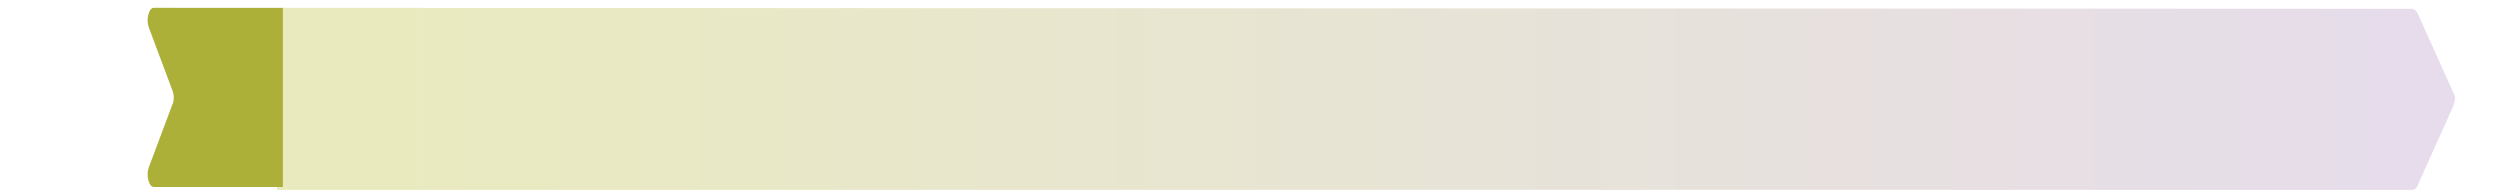 <svg enable-background="new 0 0 255.4 20" viewBox="0 0 255.4 20" xmlns="http://www.w3.org/2000/svg" xmlns:xlink="http://www.w3.org/1999/xlink"><clipPath id="a"><path d="m28.3.8v18.6h215.8.1 2.2c.3 0 .5-.2.6-.5l3.6-8c.1-.2.1-.5.2-.7v-.1c0-.3-.1-.5-.2-.7l-3.6-8c-.1-.3-.4-.5-.6-.5z"/></clipPath><linearGradient id="b" gradientTransform="matrix(-238.532 0 0 -238.532 -265148.531 21.987)" gradientUnits="userSpaceOnUse" x1="-1112.638" x2="-1111.705" y1=".05" y2=".05"><stop offset="0" stop-color="#e6dcec"/><stop offset=".01" stop-color="#e6dcec"/><stop offset=".969" stop-color="#e9ebbe"/><stop offset="1" stop-color="#e9ebbe"/></linearGradient><path clip-path="url(#a)" d="m28.3.8h222.5v18.6h-222.5z" fill="url(#b)"/><path d="m15.7.8c-.5 0-.8 1.2-.5 2l2.4 6.4c.2.5.2 1.1 0 1.5l-2.4 6.4c-.3.8 0 2 .5 2h13.2v-18.3z" fill="#adb038"/></svg>